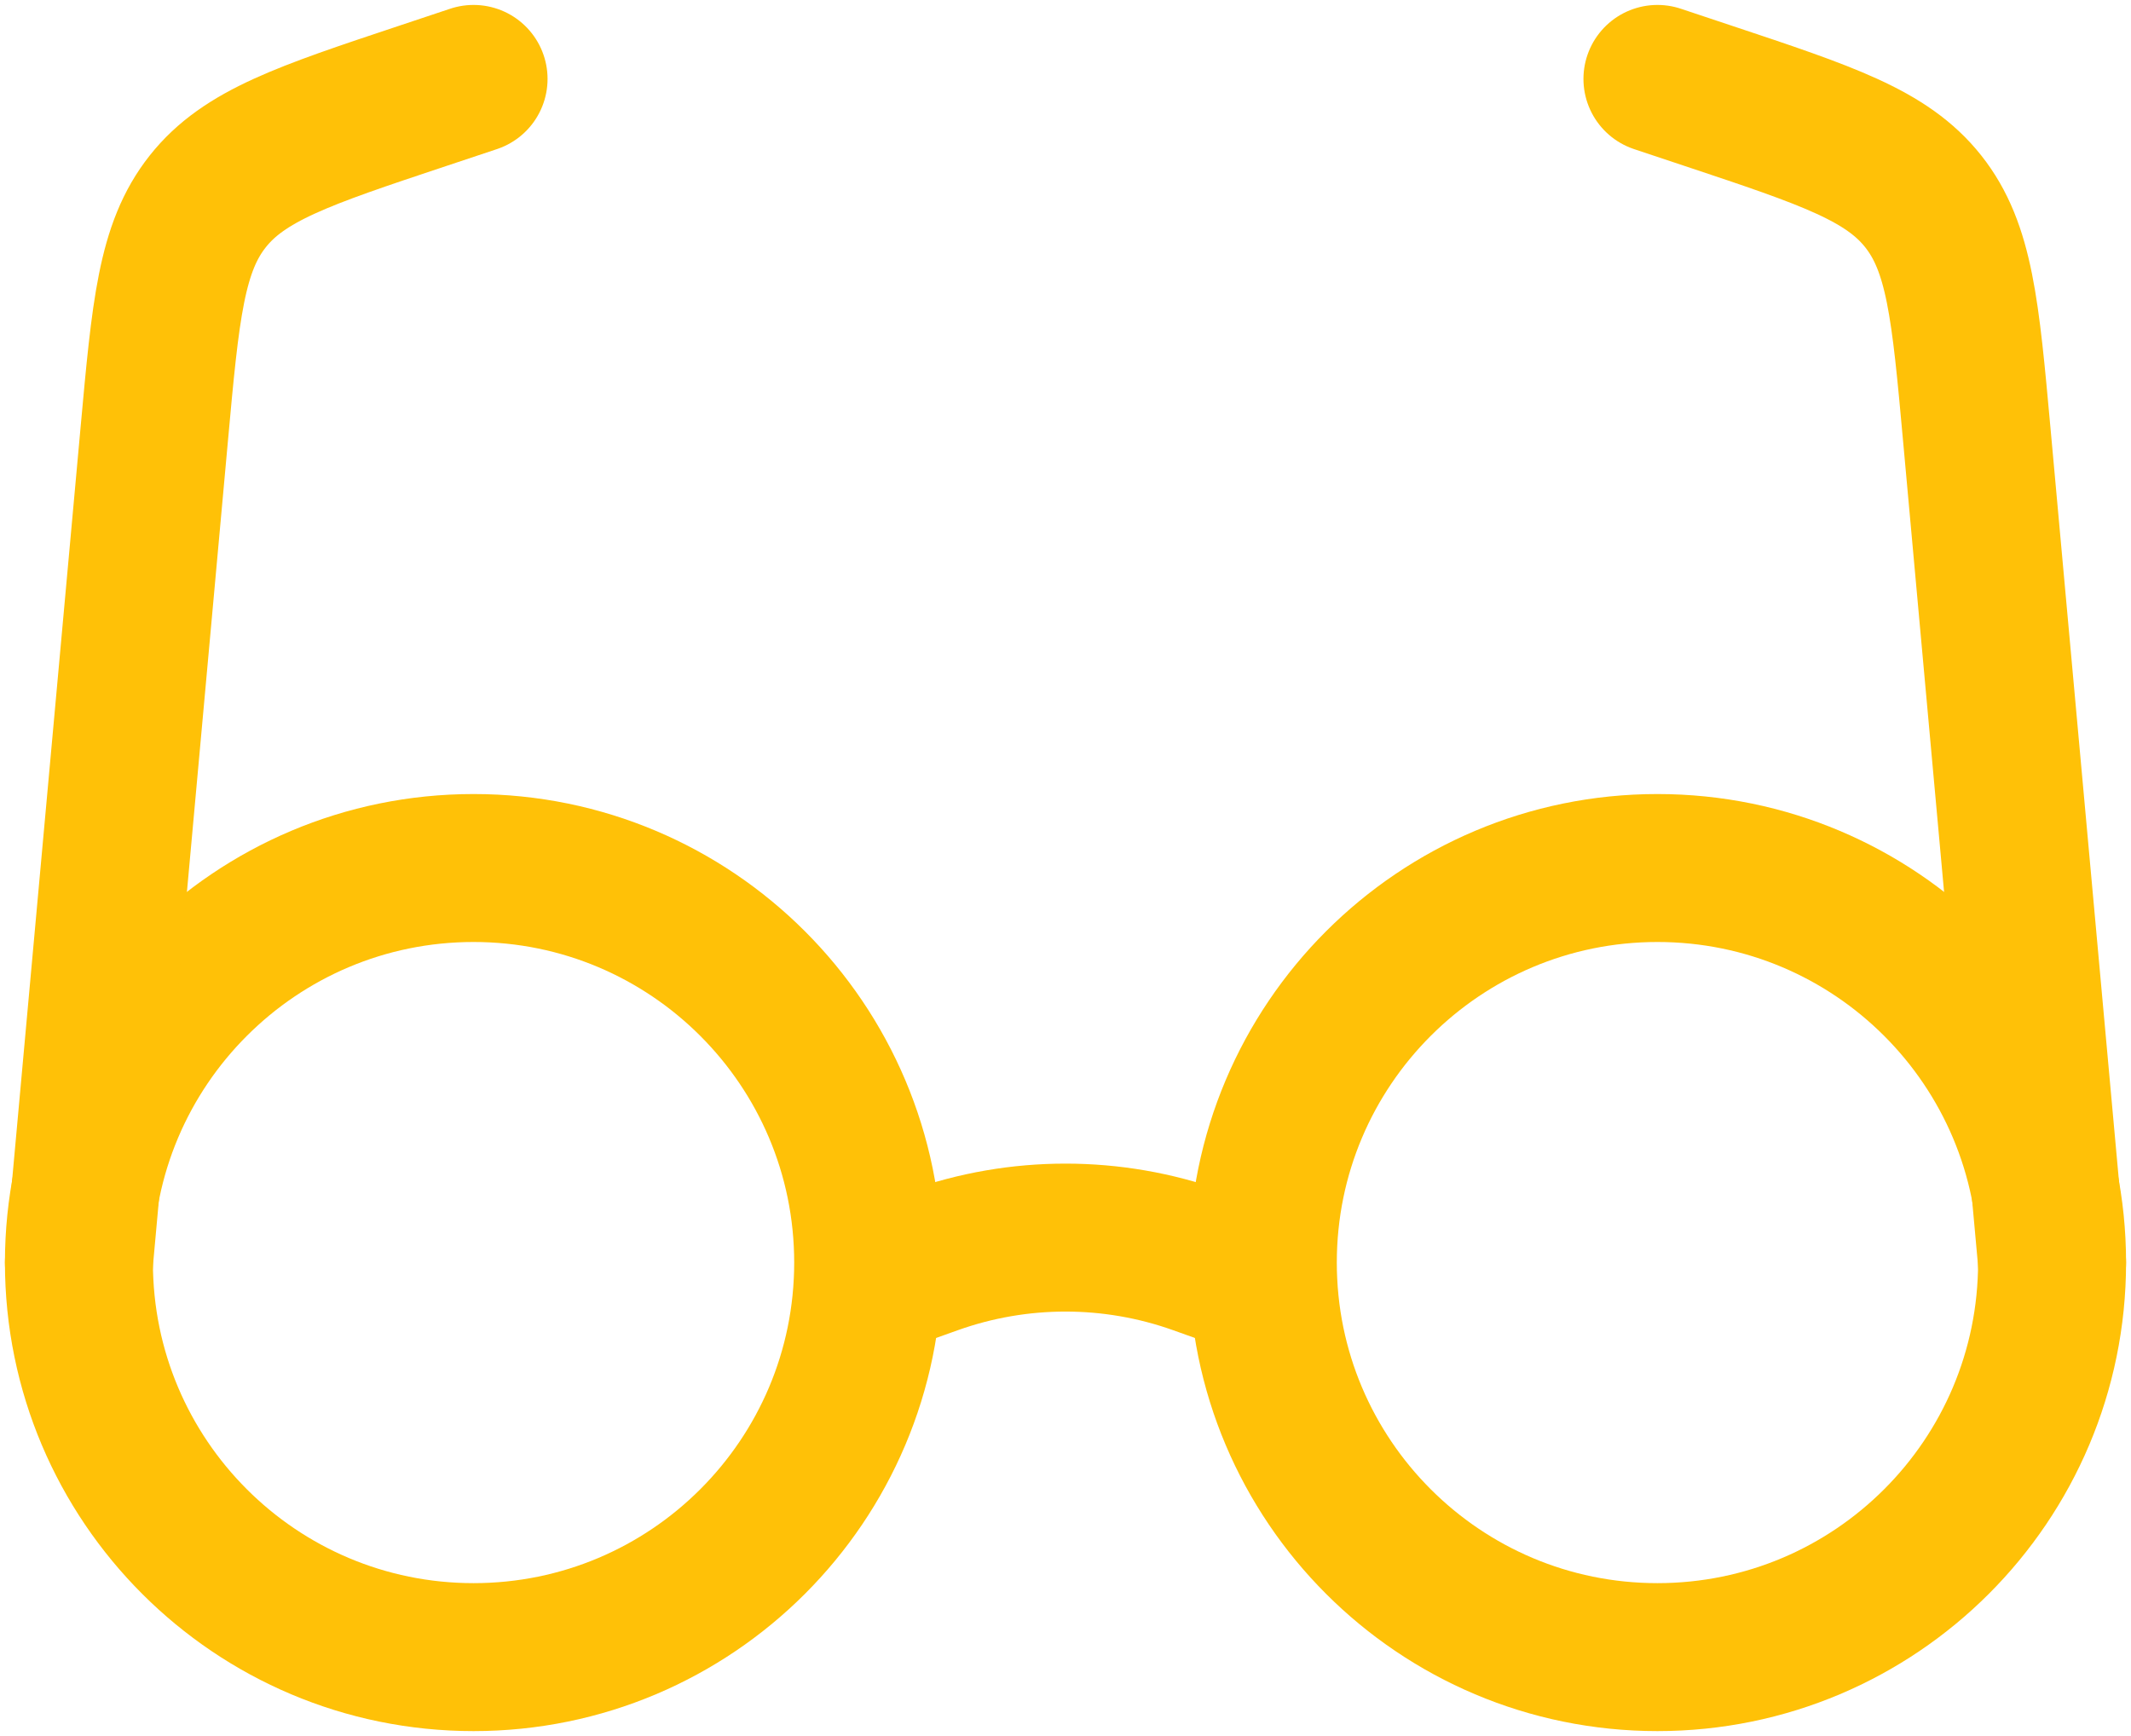 <svg width="54" height="44" viewBox="0 0 54 44" fill="none" xmlns="http://www.w3.org/2000/svg">
<path d="M42 42C47.523 42 52 37.523 52 32C52 26.477 47.523 22 42 22C36.477 22 32 26.477 32 32C32 37.523 36.477 42 42 42Z" stroke="#FFC107" stroke-width="3.75"/>
<path d="M12 42C17.523 42 22 37.523 22 32C22 26.477 17.523 22 12 22C6.477 22 2 26.477 2 32C2 37.523 6.477 42 12 42Z" stroke="#FFC107" stroke-width="3.75"/>
<path d="M32 32.534L30.36 31.949C28.187 31.173 25.813 31.173 23.64 31.949L22 32.534" stroke="#FFC107" stroke-width="3.75" stroke-linecap="round"/>
<path d="M2 32L3.908 11.013C4.195 7.853 4.339 6.273 5.264 5.105C6.189 3.937 7.694 3.435 10.705 2.432L12 2" stroke="#FFC107" stroke-width="3.75" stroke-linecap="round"/>
<path d="M52 32L50.092 11.013C49.805 7.853 49.661 6.273 48.736 5.105C47.811 3.937 46.306 3.435 43.295 2.432L42 2" stroke="#FFC107" stroke-width="3.75" stroke-linecap="round"/>
</svg>
